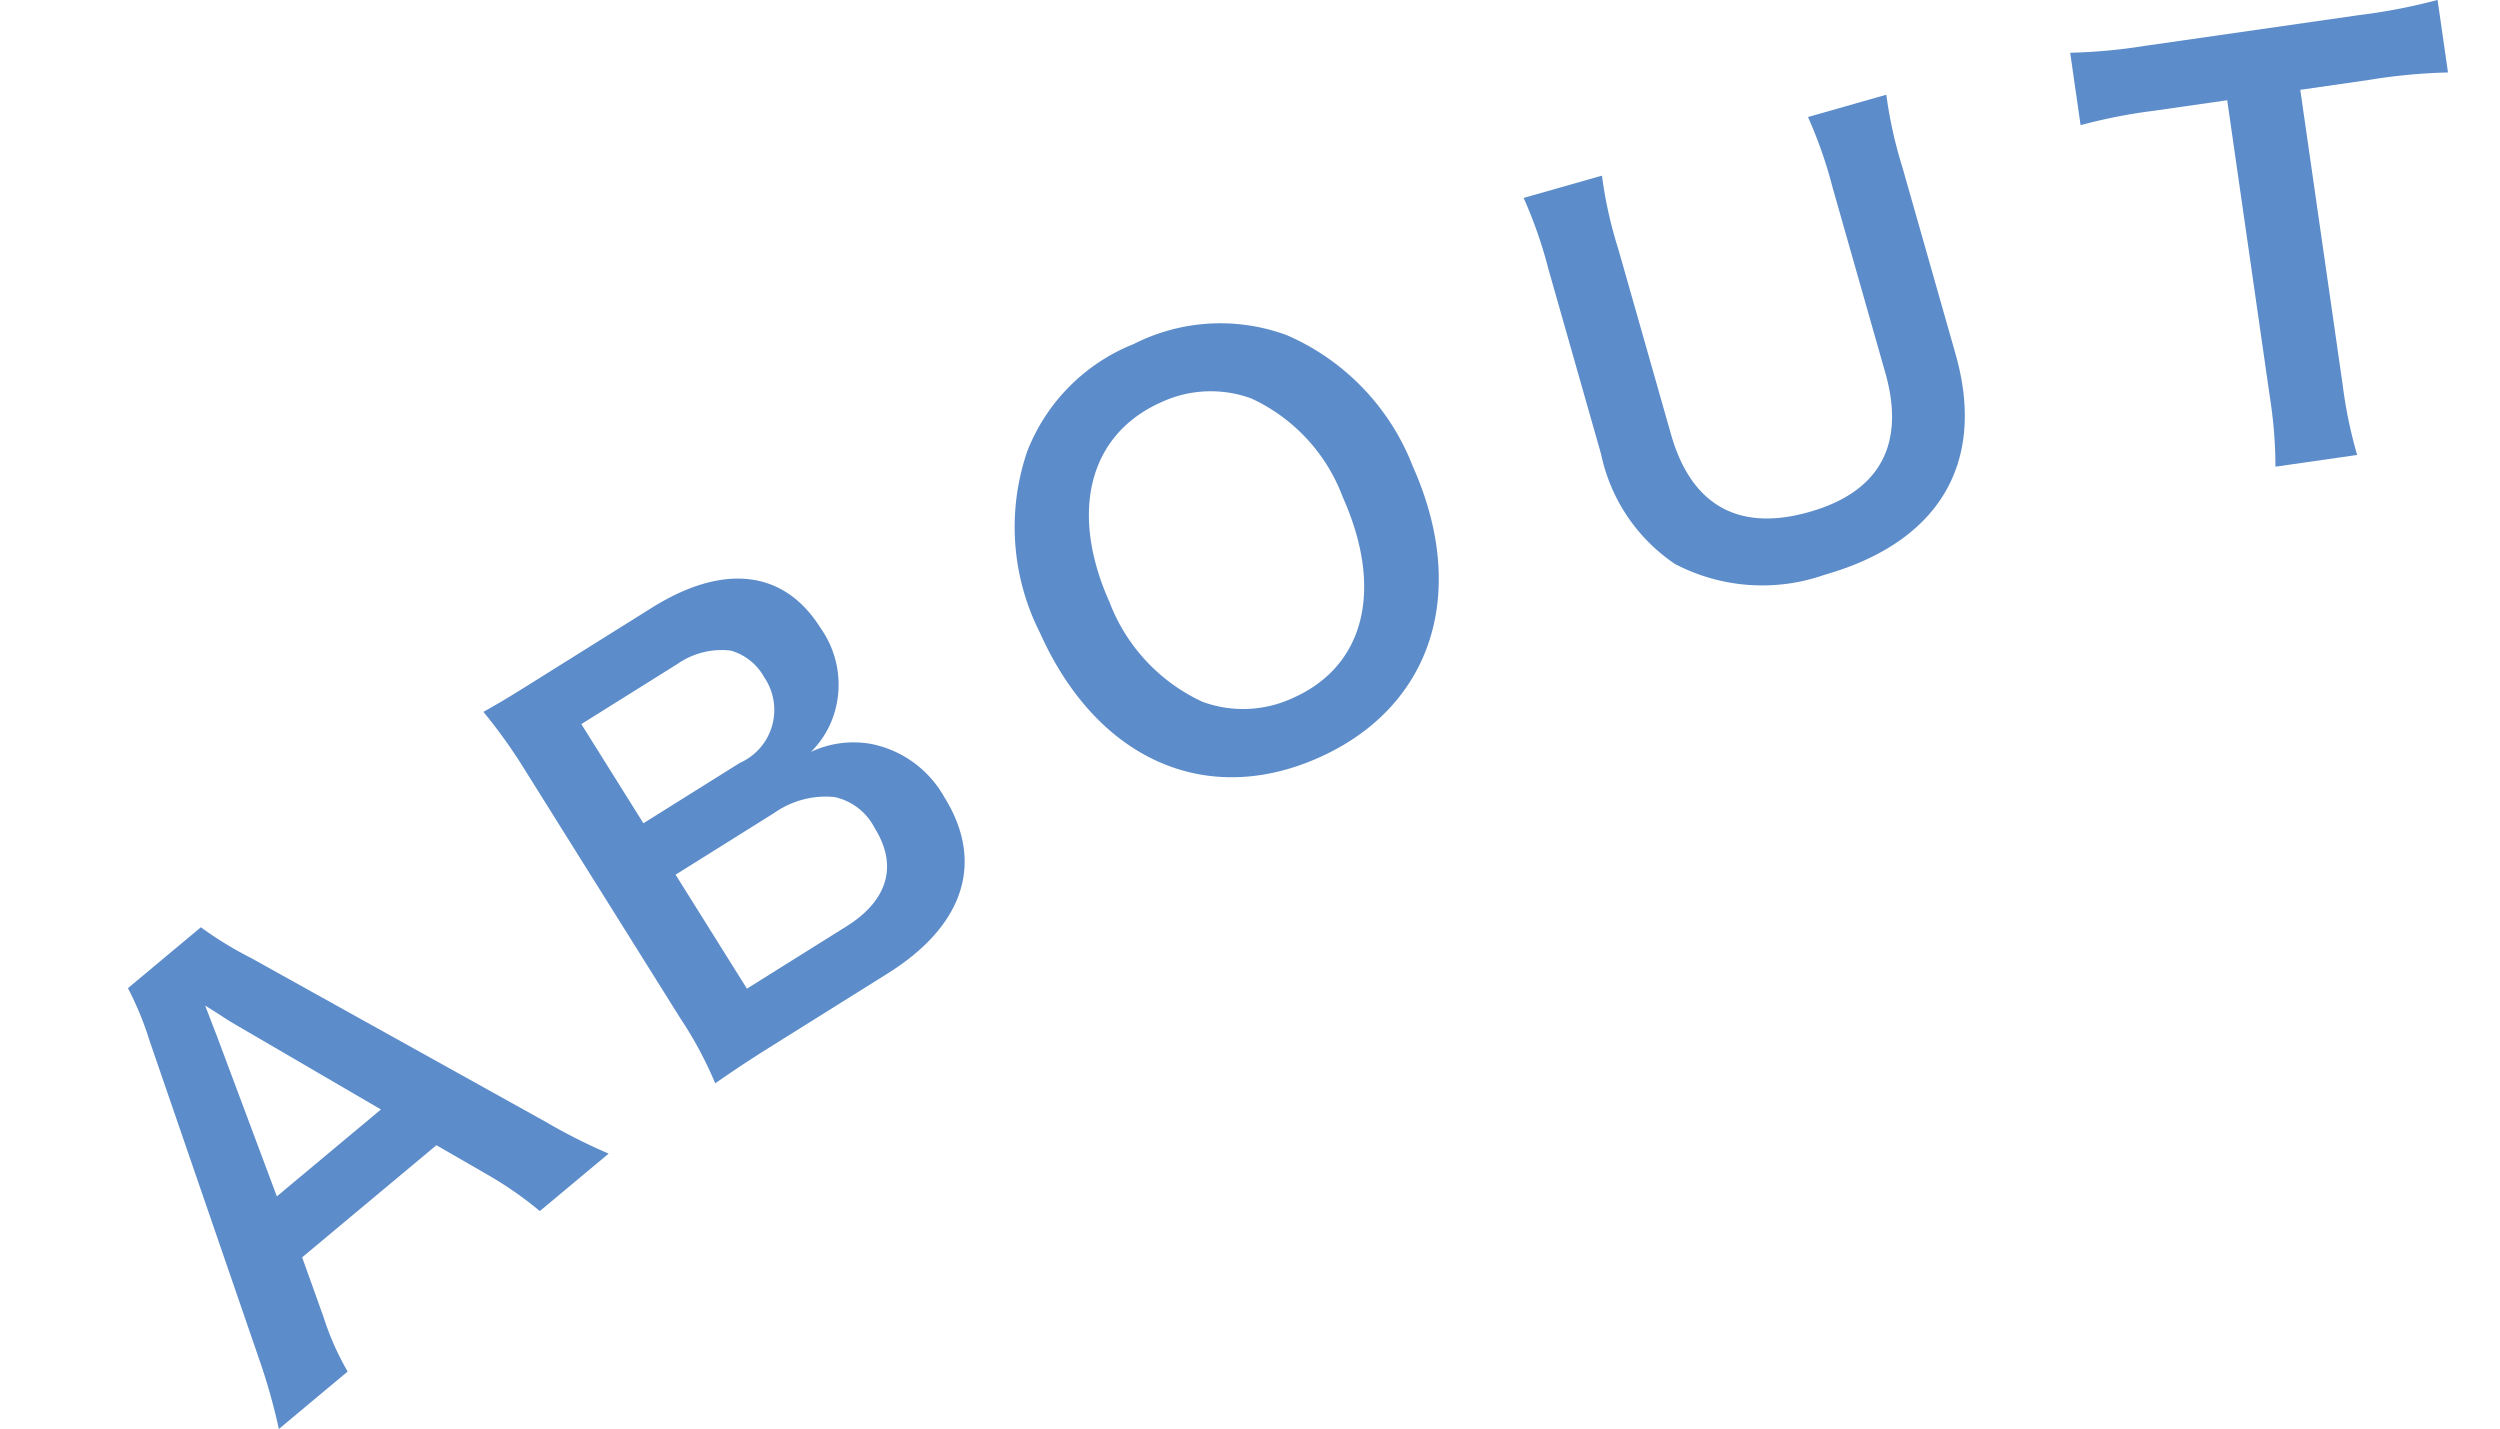 <svg xmlns="http://www.w3.org/2000/svg" width="96.045" height="54.9" viewBox="0 0 96.045 54.9">
  <g id="グループ_37128" data-name="グループ 37128" transform="translate(1511.971 -22484.878) rotate(-70)">
    <path id="パス_138116" data-name="パス 138116" d="M16.737.252a22.038,22.038,0,0,1-1.071-2.478L11-14.343a13.905,13.905,0,0,1-.714-2.121H6.636a12.438,12.438,0,0,1-.672,2.121L1.344-2.226A22.955,22.955,0,0,1,.231.252H3.675a10.473,10.473,0,0,1,.63-2.2l.84-2.289h6.72l.84,2.289a14.121,14.121,0,0,1,.588,2.2ZM11.109-6.657H5.9l2.184-6.216c.063-.189.063-.189.4-1.176.231.693.294.945.378,1.176Z" transform="translate(-21693.996 6298.003) rotate(30.137)" fill="#5c8cc9"/>
    <path id="パス_138115" data-name="パス 138115" d="M9.345.252c3.486,0,5.439-1.659,5.439-4.6a4.146,4.146,0,0,0-1.3-3.213,3.847,3.847,0,0,0-2.121-.966,3.553,3.553,0,0,0,1.659-.882A3.756,3.756,0,0,0,14.2-12.369c0-2.625-1.827-4.095-5.082-4.095H4.158c-1.428,0-1.764,0-2.646-.042a20.018,20.018,0,0,1,.168,2.583v11.4A14.988,14.988,0,0,1,1.491.315C2.352.273,2.961.252,4.179.252ZM4.452-9.618v-4.494H8.8a2.979,2.979,0,0,1,2.016.651,2.139,2.139,0,0,1,.546,1.554A2.227,2.227,0,0,1,8.82-9.618Zm0,2.331H8.925a3.431,3.431,0,0,1,2.289.714,2.276,2.276,0,0,1,.672,1.827c0,1.7-1.05,2.625-2.919,2.625H4.452Z" transform="translate(-21676.691 6308.383) rotate(37.959)" fill="#5c8cc9"/>
    <path id="パス_138114" data-name="パス 138114" d="M8.757-16.8a7.278,7.278,0,0,0-5.418,2.1A8.99,8.99,0,0,0,.945-8.148C.945-2.814,4.011.609,8.778.609s7.854-3.444,7.854-8.757A9.056,9.056,0,0,0,14.28-14.7,7.359,7.359,0,0,0,8.757-16.8ZM8.82-1.89A4.534,4.534,0,0,1,5.565-3.171a6.938,6.938,0,0,1-1.7-4.956c0-3.8,1.911-6.2,4.935-6.2a4.52,4.52,0,0,1,3.234,1.281,6.783,6.783,0,0,1,1.659,4.893C13.692-4.284,11.823-1.89,8.82-1.89Z" transform="matrix(0.696, 0.718, -0.718, 0.696, -21661.684, 6320.342)" fill="#5c8cc9"/>
    <path id="パス_138112" data-name="パス 138112" d="M12.81-16.464a17.092,17.092,0,0,1,.168,2.877V-6.2c0,2.856-1.449,4.347-4.263,4.347C5.88-1.848,4.41-3.339,4.41-6.174v-7.413a16.468,16.468,0,0,1,.168-2.877H1.449a17.251,17.251,0,0,1,.168,2.877v7.413a6.765,6.765,0,0,0,1.575,4.83A7.235,7.235,0,0,0,8.61.63c4.578,0,7.161-2.436,7.161-6.783v-7.455a16.972,16.972,0,0,1,.168-2.856Z" transform="matrix(0.586, 0.81, -0.81, 0.586, -21647.309, 6335.573)" fill="#5c8cc9"/>
    <path id="パス_138113" data-name="パス 138113" d="M8.862-13.944h2.625a22.082,22.082,0,0,1,3.087.147v-2.814a22.281,22.281,0,0,1-3.087.147H3.171a21.123,21.123,0,0,1-2.856-.147V-13.8a20.853,20.853,0,0,1,2.877-.147H6.027V-2.478A17.6,17.6,0,0,1,5.859.252H9.03a17.431,17.431,0,0,1-.168-2.73Z" transform="translate(-21635.492 6352.488) rotate(61.824)" fill="#5c8cc9"/>
  </g>
</svg>
